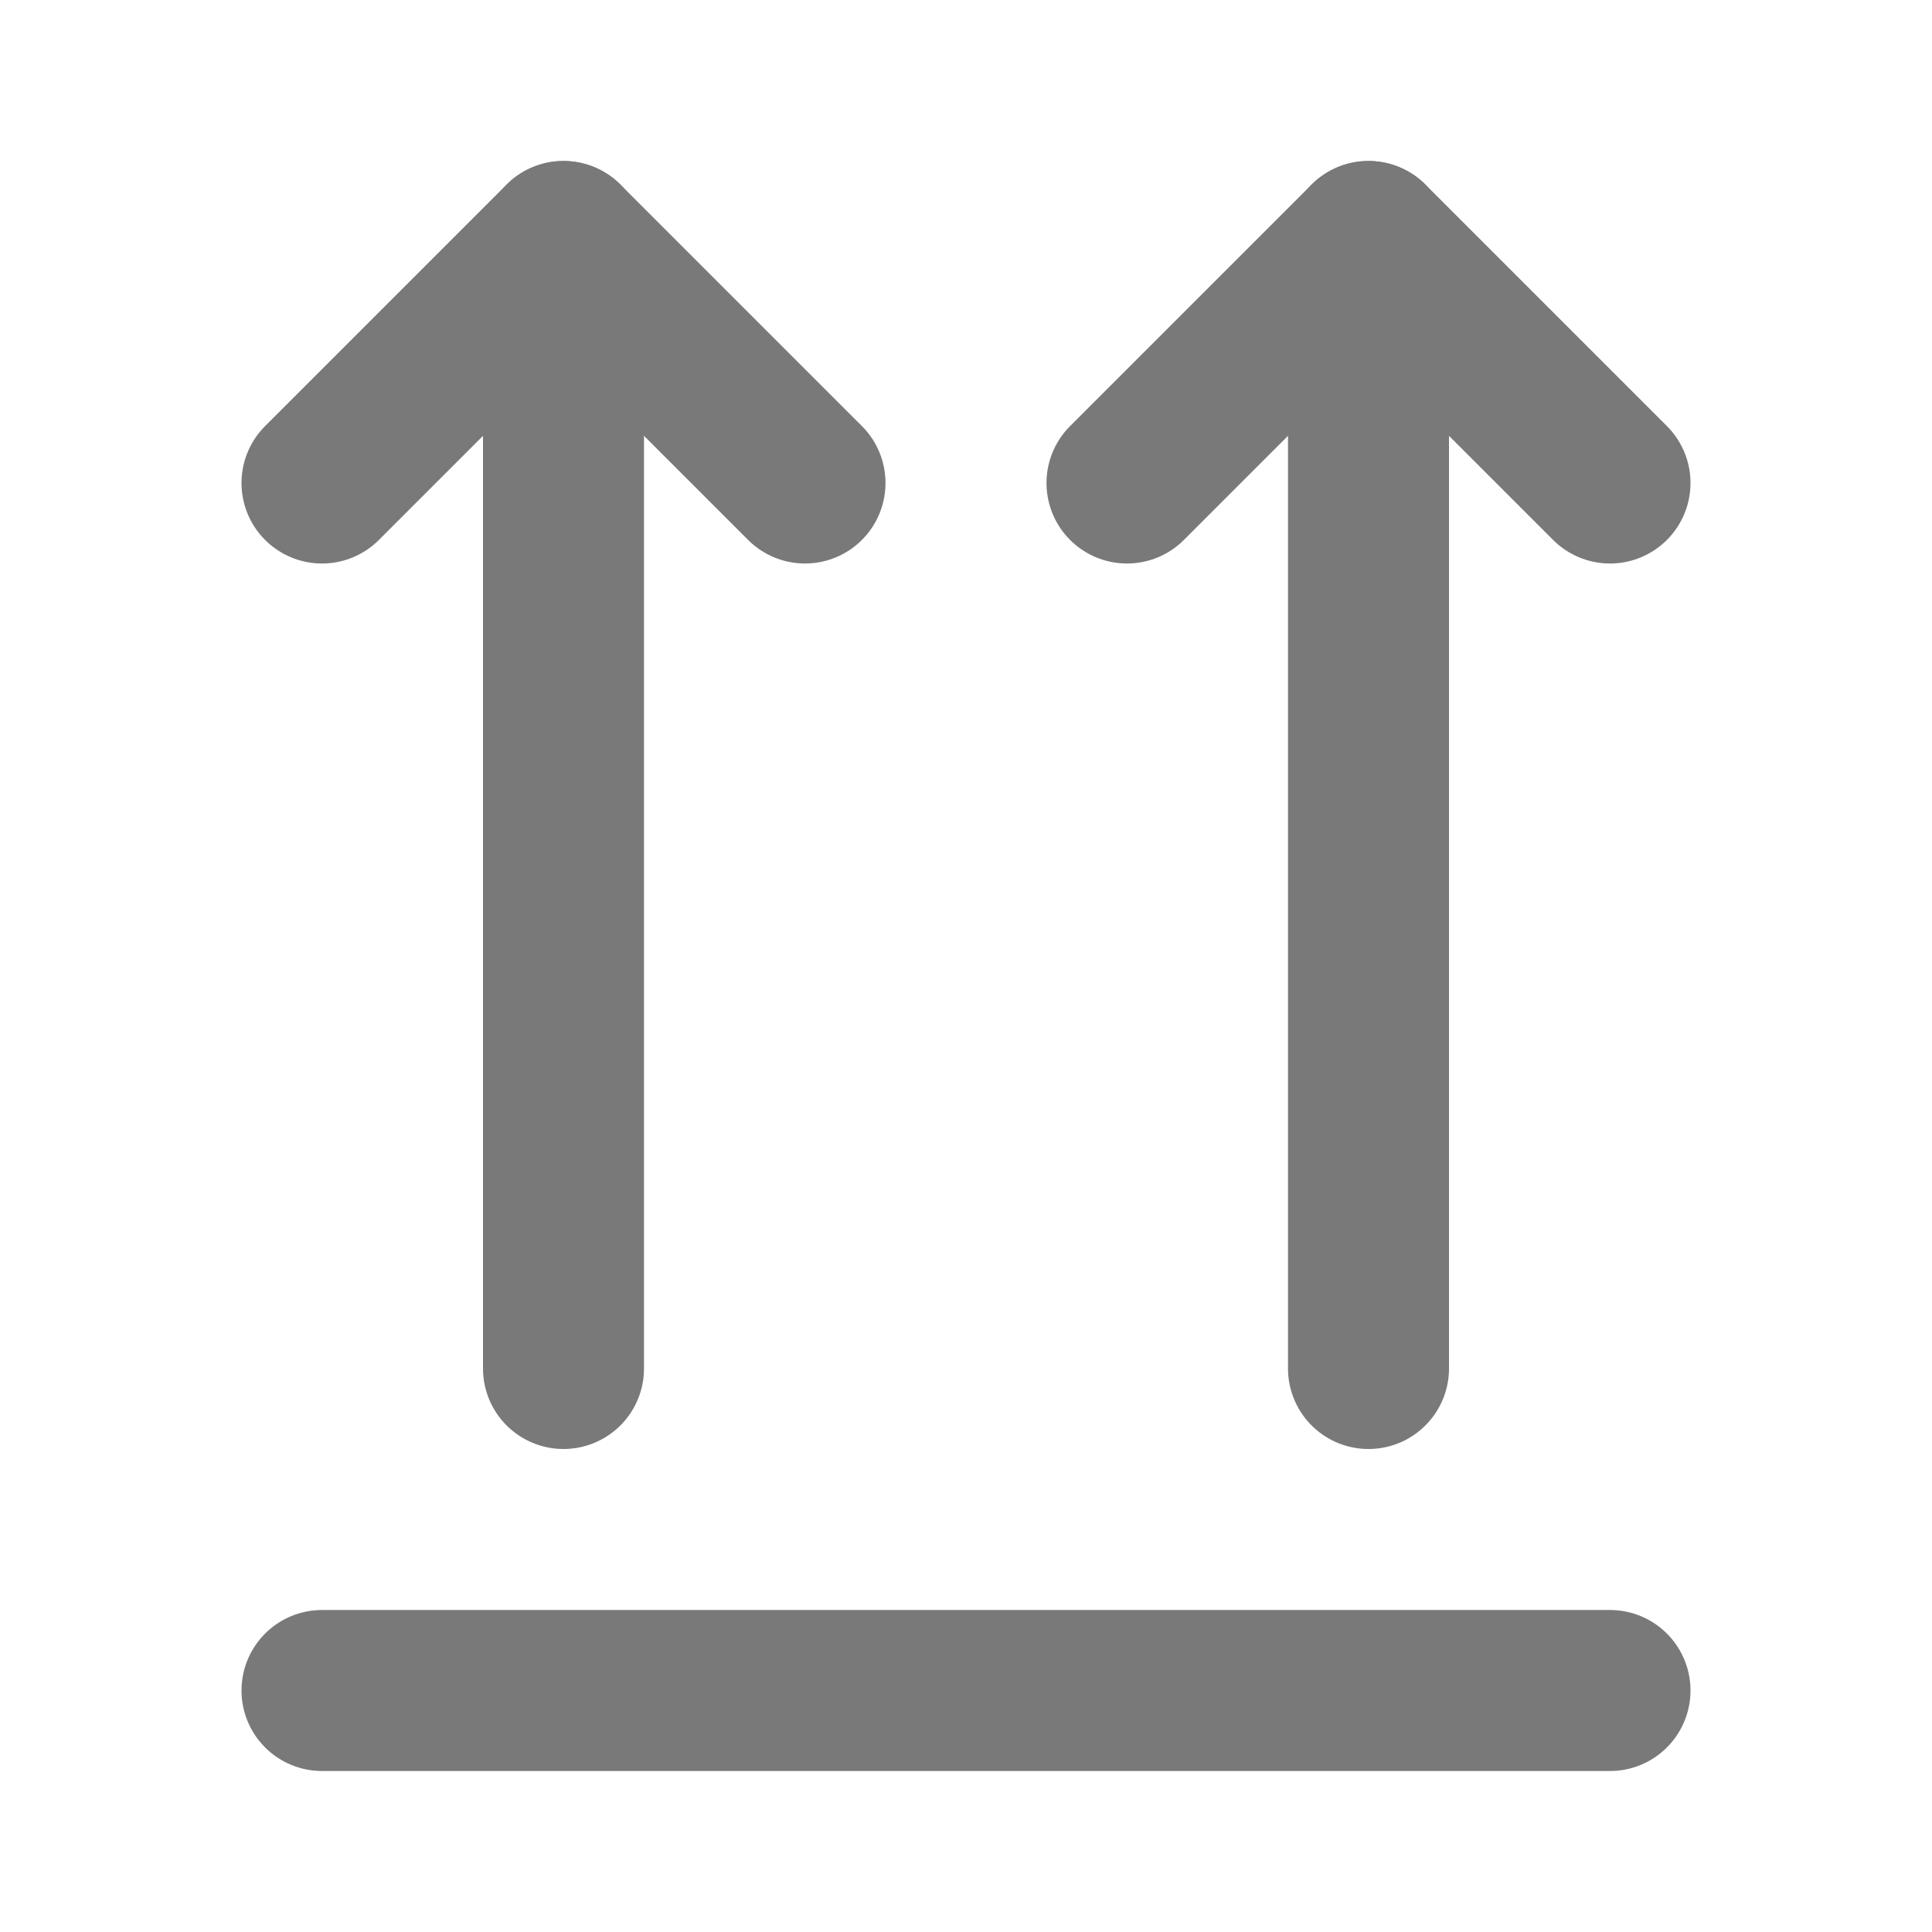 <svg width="24" height="24" viewBox="0 0 24 24" fill="none" xmlns="http://www.w3.org/2000/svg">
<path d="M4 6L7 3L10 6" stroke="#797979" stroke-width="2" stroke-linecap="round" stroke-linejoin="round"/>
<path d="M7 17V3" stroke="#797979" stroke-width="2" stroke-linecap="round" stroke-linejoin="round"/>
<path d="M14 6L17 3L20 6" stroke="#797979" stroke-width="2" stroke-linecap="round" stroke-linejoin="round"/>
<path d="M17 17V3" stroke="#797979" stroke-width="2" stroke-linecap="round" stroke-linejoin="round"/>
<path d="M4 21H20" stroke="#797979" stroke-width="2" stroke-linecap="round" stroke-linejoin="round"/>
</svg>
